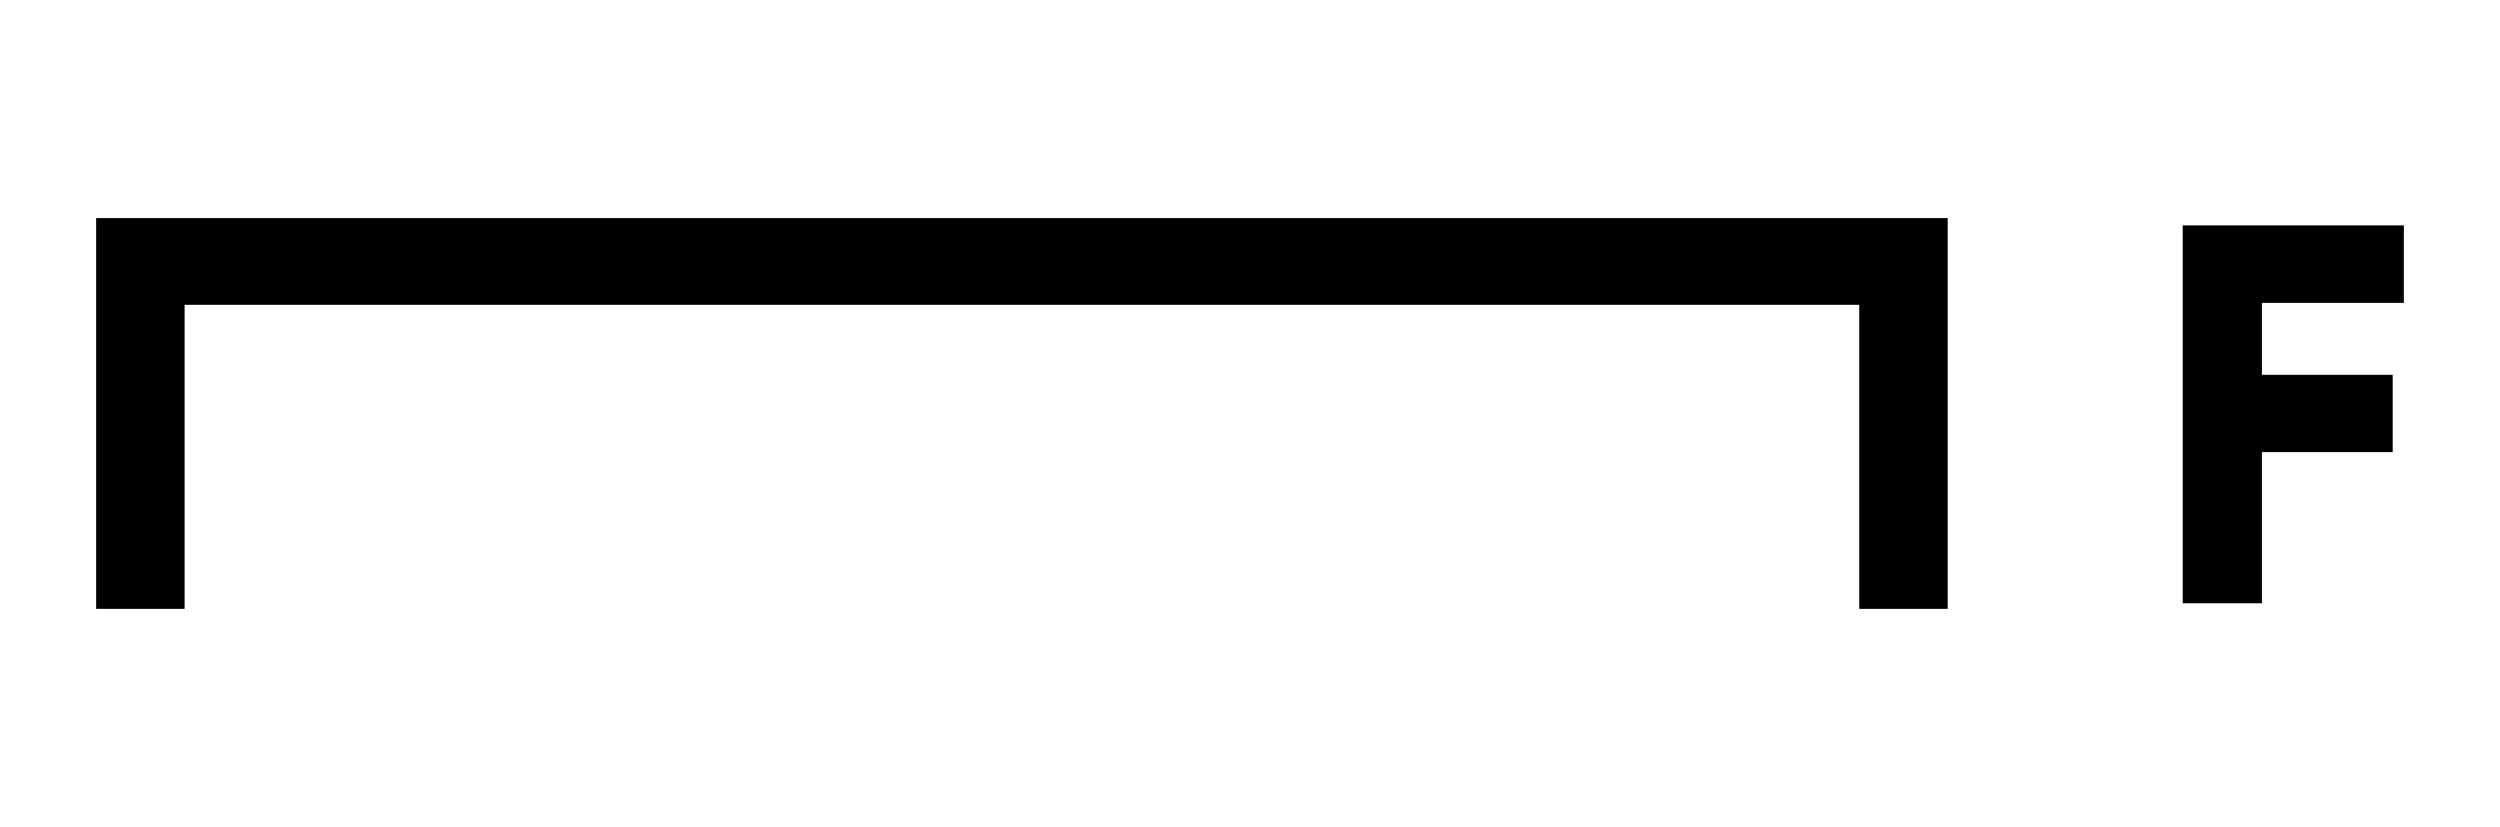 <?xml version="1.0" encoding="utf-8"?>
<!-- Generator: Adobe Illustrator 26.3.1, SVG Export Plug-In . SVG Version: 6.00 Build 0)  -->
<svg version="1.1" id="Layer_1" xmlns="http://www.w3.org/2000/svg" xmlns:xlink="http://www.w3.org/1999/xlink" x="0px" y="0px"
	 viewBox="0 0 1300 430" style="enable-background:new 0 0 1300 430;" xml:space="preserve">
<g>
	<polygon points="1012.8,113.4 1012.8,316.6 966.8,316.6 966.8,158.5 96,158.5 96,316.6 50,316.6 50,113.4 	"/>
	<polygon points="1176.2,157.5 1176.2,194.9 1244.2,194.9 1244.2,235.1 1176.2,235.1 1176.2,313.7 1135,313.7 1135,117.2 
		1250,117.2 1250,157.5 	"/>
</g>
</svg>
